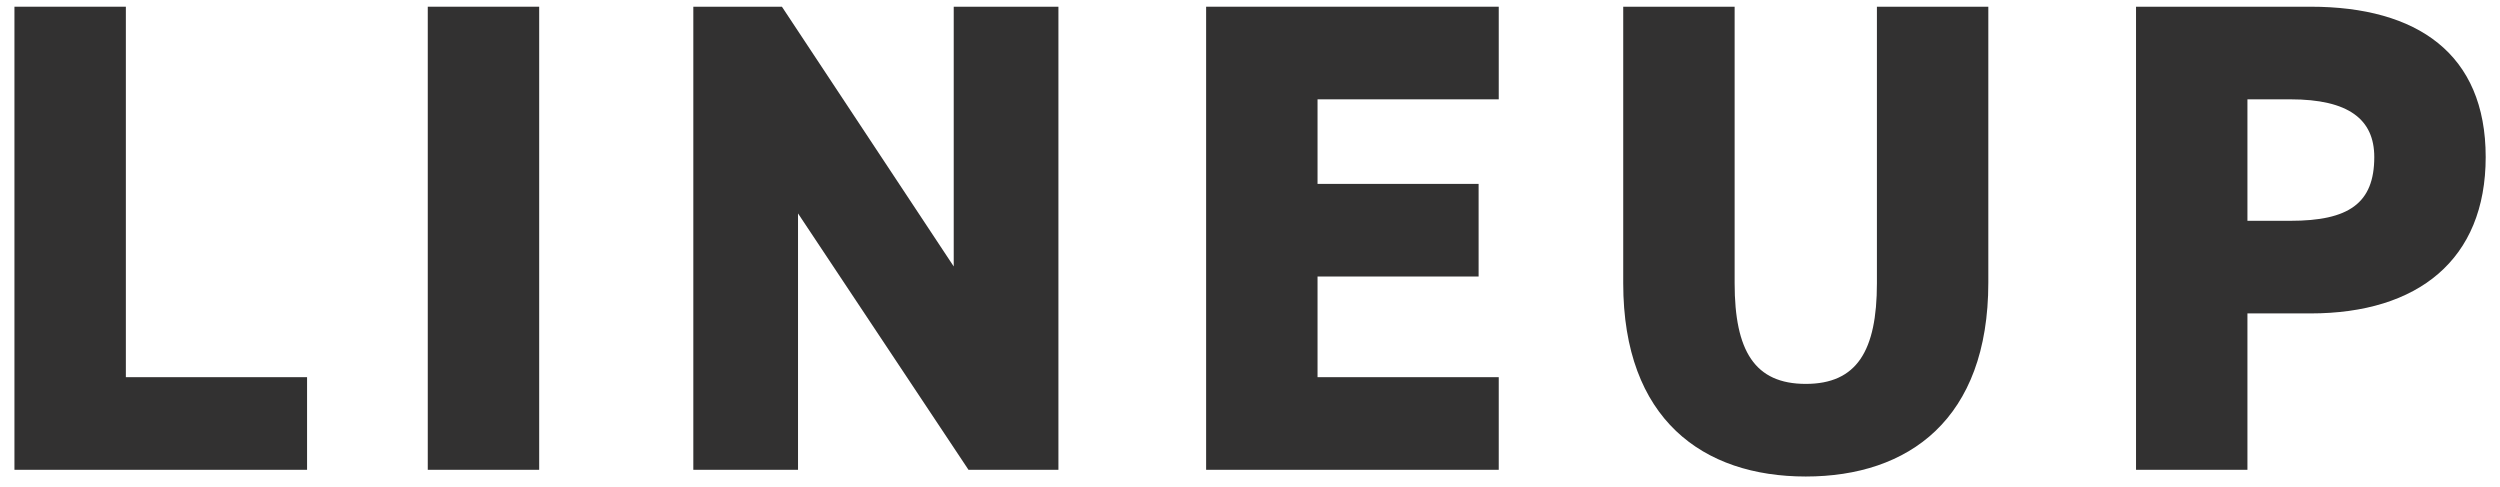 <svg width="149" height="29" viewBox="0 0 149 29" fill="none" xmlns="http://www.w3.org/2000/svg">
<path d="M137.707 18.68H133.947V28H127.307V0.4H137.707C144.067 0.4 148.147 3.2 148.147 9.36C148.147 15.48 144.107 18.68 137.707 18.68ZM133.947 13.16H136.507C139.987 13.16 141.507 12.12 141.507 9.36C141.507 7.12 139.987 5.92 136.507 5.92H133.947V13.16Z" fill="#323131"/>
<path d="M111.864 0.4H118.504V16.84C118.504 25 113.744 28.4 107.624 28.4C101.504 28.4 96.744 25 96.744 16.88V0.4H103.384V16.88C103.384 20.92 104.584 22.88 107.624 22.88C110.664 22.88 111.864 20.92 111.864 16.88V0.4Z" fill="#323131"/>
<path d="M71.885 0.4H89.325V5.92H78.525V10.96H88.125V16.48H78.525V22.48H89.325V28H71.885V0.4Z" fill="#323131"/>
<path d="M56.842 0.4H63.082V28H57.722L47.562 12.72V28H41.322V0.4H46.602L56.842 15.88V0.4Z" fill="#323131"/>
<path d="M32.135 0.4V28H25.495V0.4H32.135Z" fill="#323131"/>
<path d="M7.501 0.4V22.48H18.301V28H0.861V0.4H7.501Z" fill="#323131"/>
</svg>
